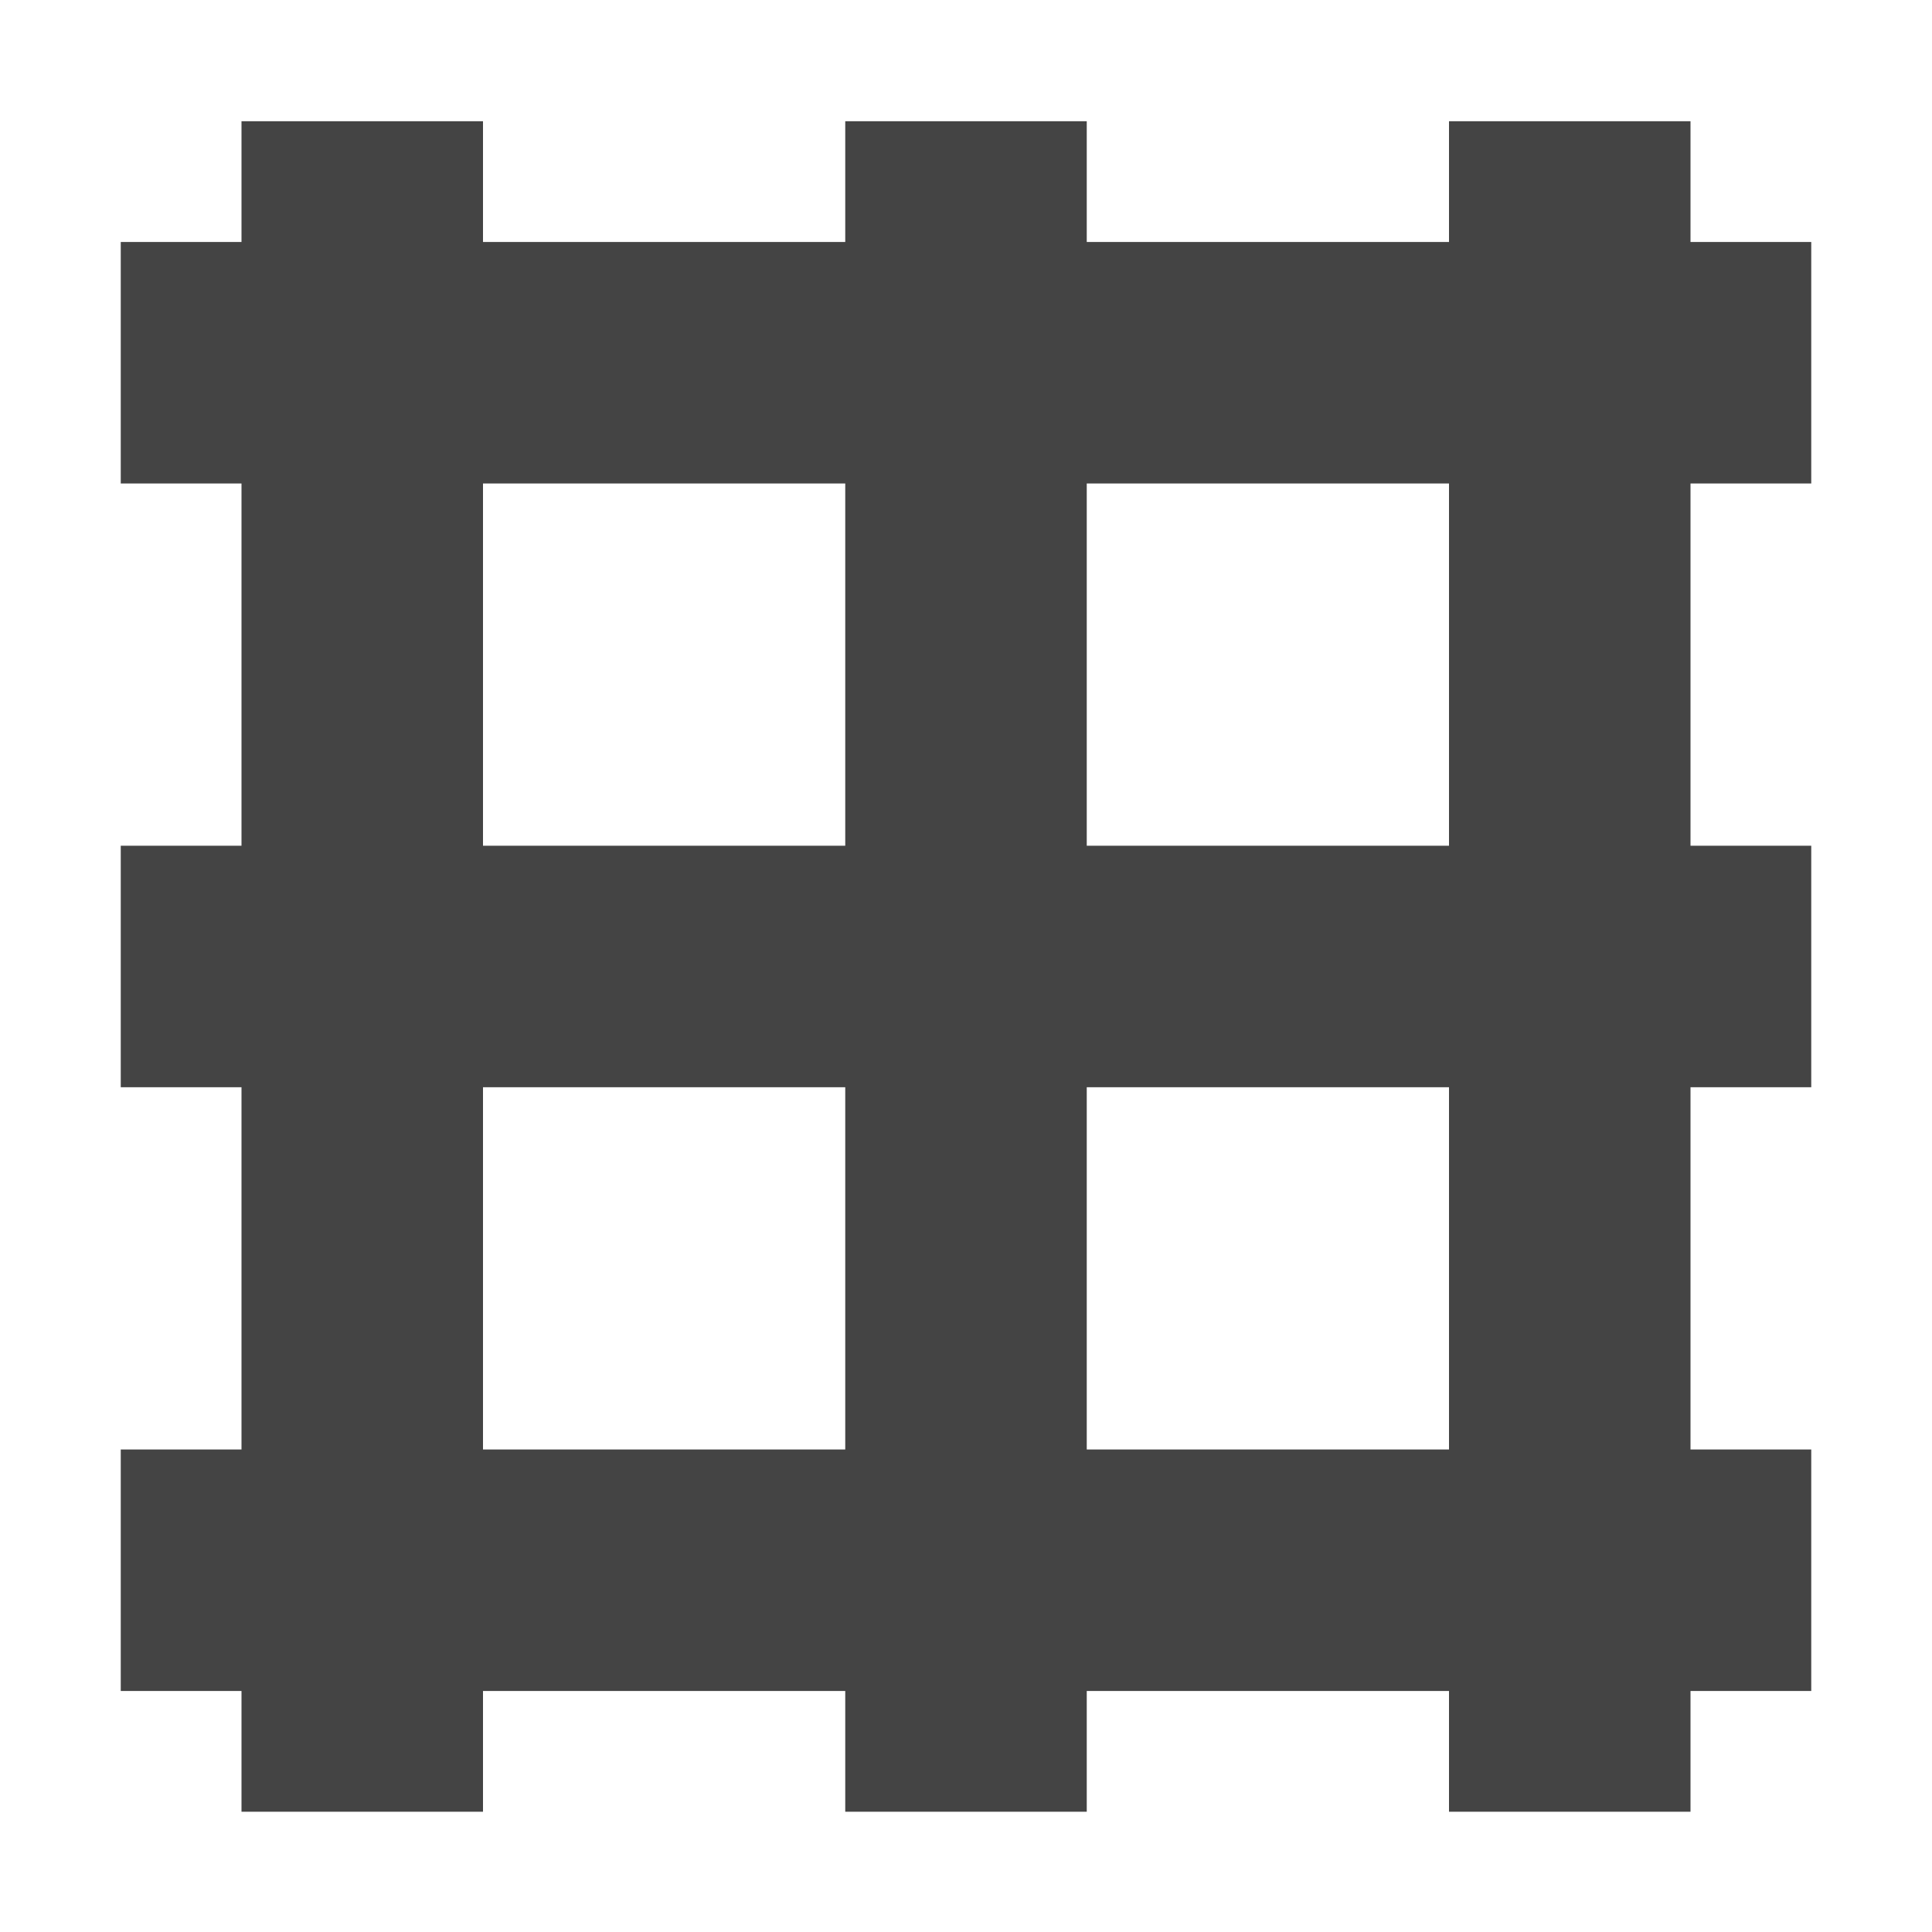 <svg xmlns="http://www.w3.org/2000/svg" width="16" height="16" viewBox="0 0 16 16">
 <defs>
  <style id="current-color-scheme" type="text/css">
   .ColorScheme-Text { color:#444444; } .ColorScheme-Highlight { color:#4285f4; }
  </style>
 </defs>
 <path style="fill:currentColor" class="ColorScheme-Text" d="M 2 1.004 L 2 2.004 L 1 2.004 L 1 4.004 L 2 4.004 L 2 7.004 L 1 7.004 L 1 9.004 L 2 9.004 L 2 12.004 L 1 12.004 L 1 14.004 L 2 14.004 L 2 15.004 L 4 15.004 L 4 14.004 L 7 14.004 L 7 15.004 L 9 15.004 L 9 14.004 L 12 14.004 L 12 15.004 L 14 15.004 L 14 14.004 L 15 14.004 L 15 12.004 L 14 12.004 L 14 9.004 L 15 9.004 L 15 7.004 L 14 7.004 L 14 4.004 L 15 4.004 L 15 2.004 L 14 2.004 L 14 1.004 L 12 1.004 L 12 2.004 L 9 2.004 L 9 1.004 L 7 1.004 L 7 2.004 L 4 2.004 L 4 1.004 L 2 1.004 z M 4 4.004 L 7 4.004 L 7 7.004 L 4 7.004 L 4 4.004 z M 9 4.004 L 12 4.004 L 12 7.004 L 9 7.004 L 9 4.004 z M 4 9.004 L 7 9.004 L 7 12.004 L 4 12.004 L 4 9.004 z M 9 9.004 L 12 9.004 L 12 12.004 L 9 12.004 L 9 9.004 z"/>
</svg>
